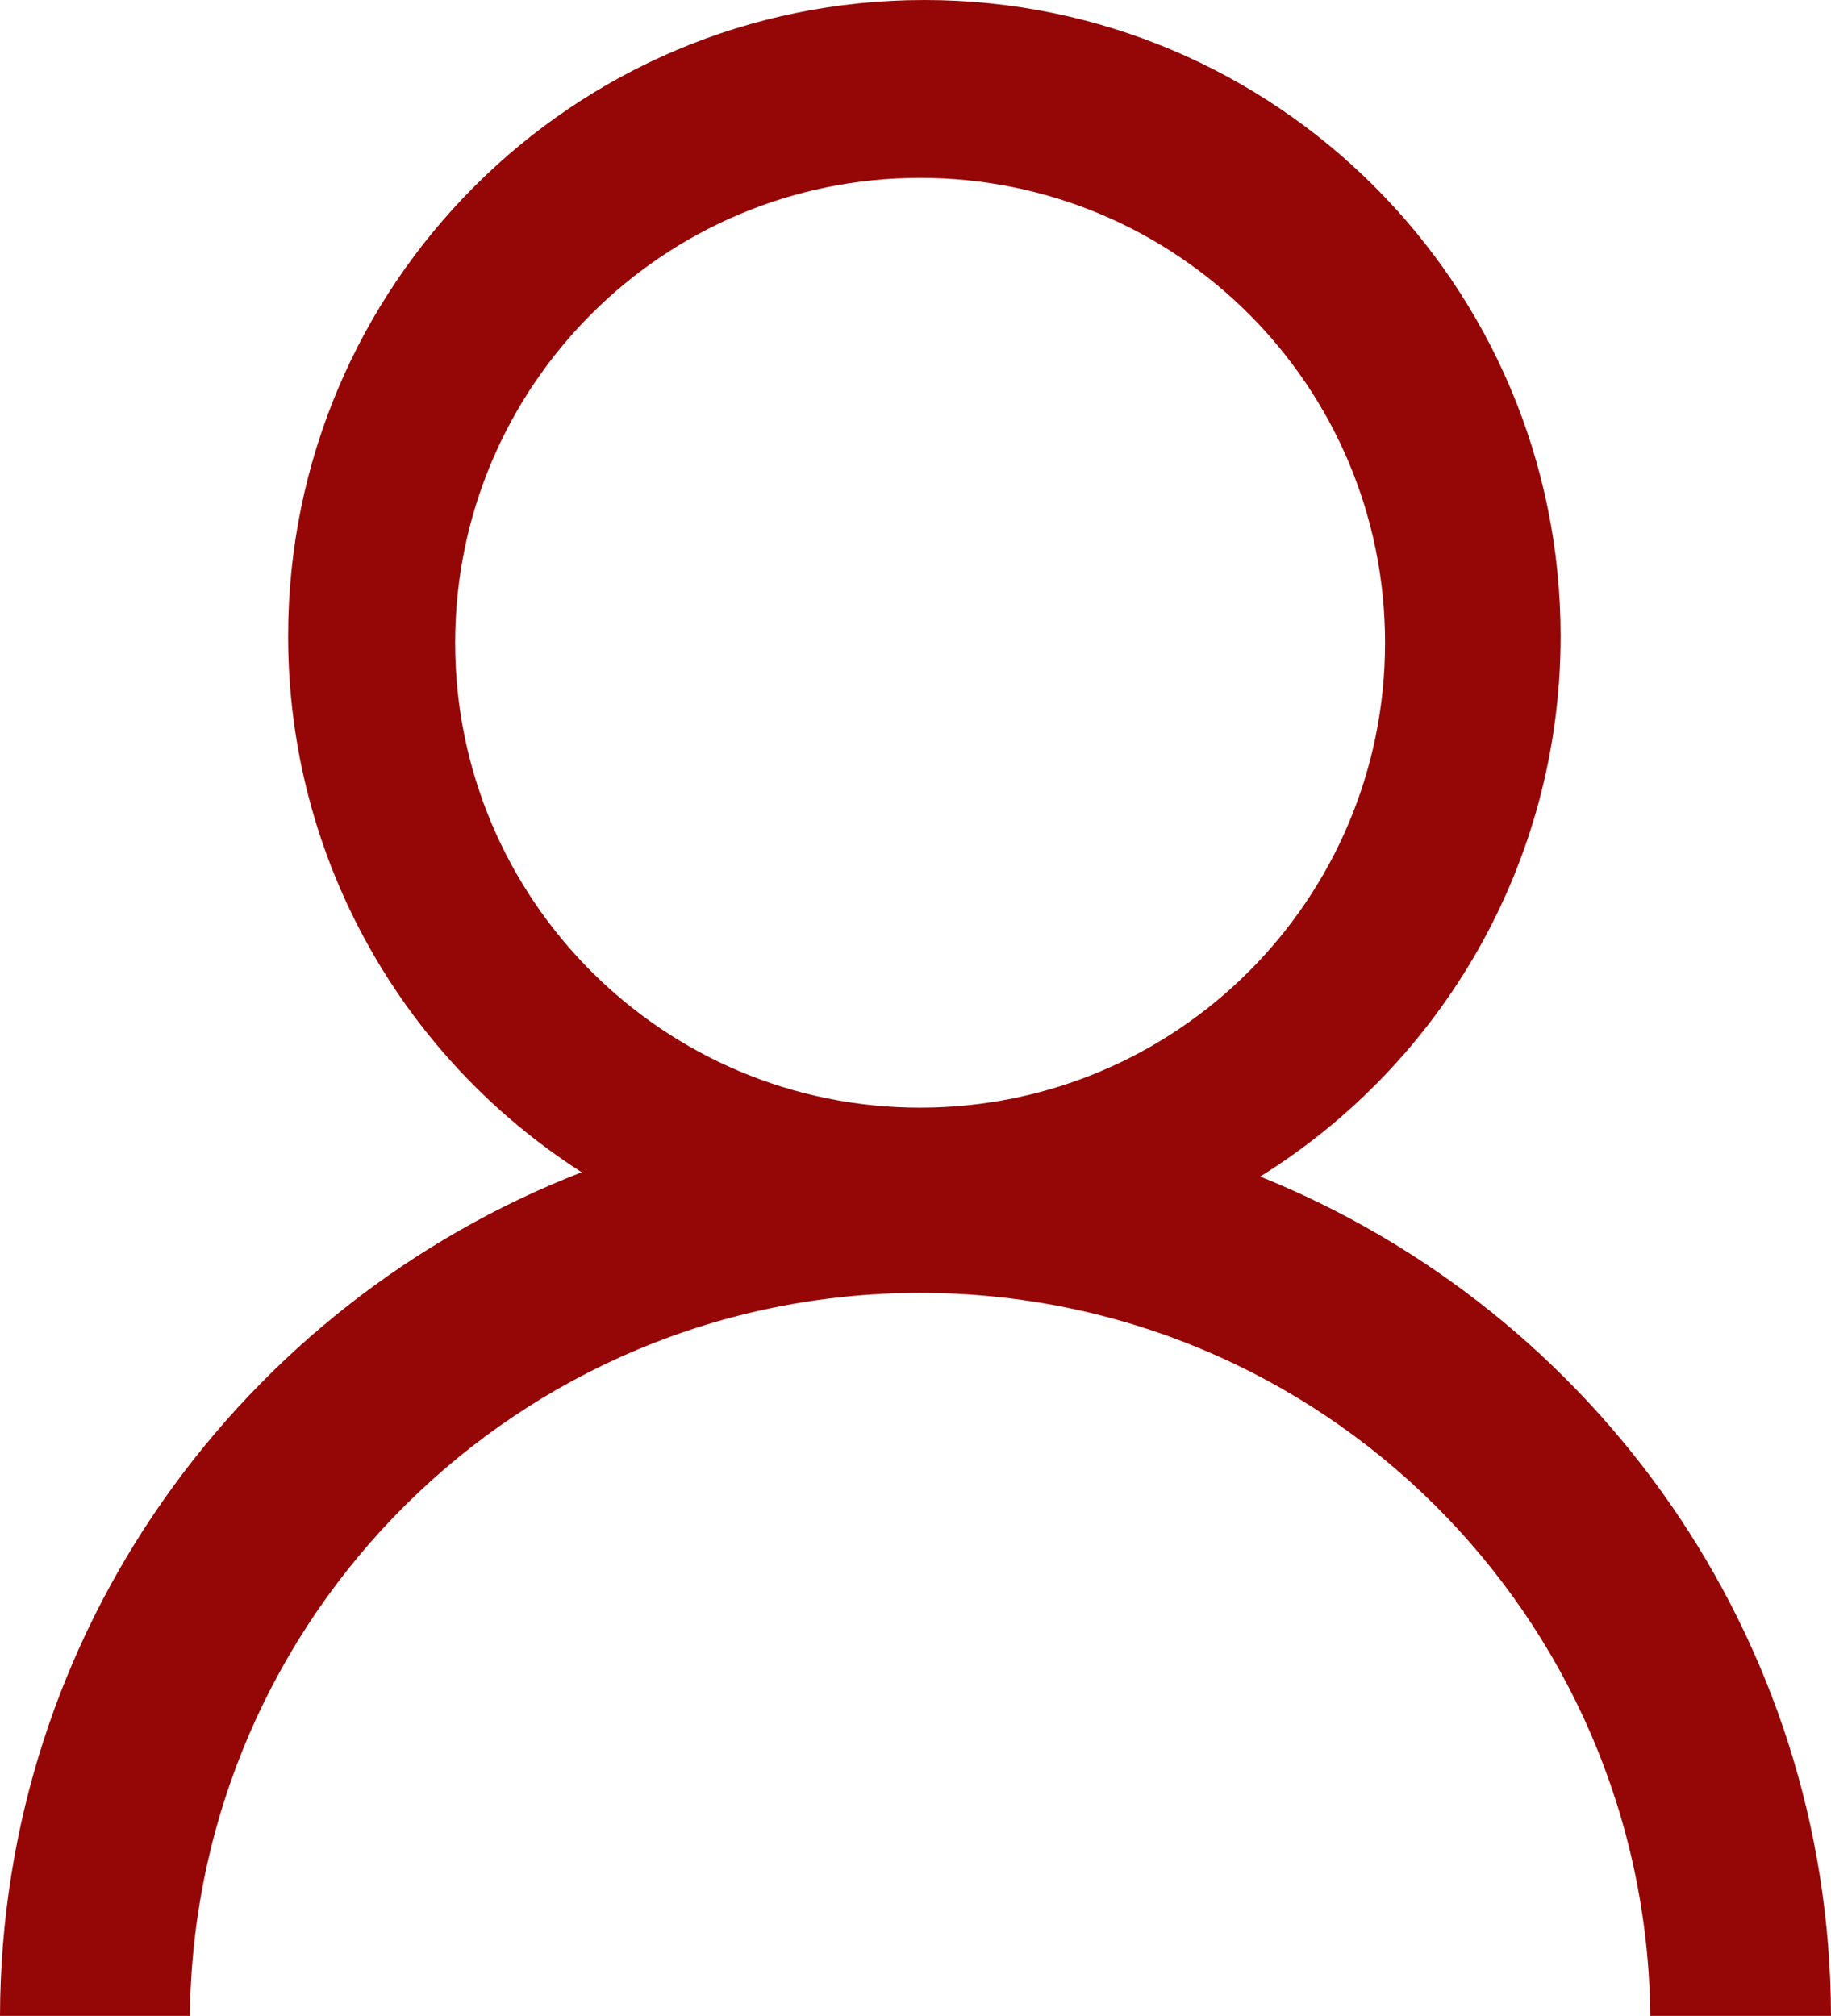 <?xml version="1.0" encoding="utf-8"?>
<svg viewBox="11.543 12.917 60.066 66.141" width="60.066" height="66.141" xmlns="http://www.w3.org/2000/svg">
  <path d="M 62.739 33.789 C 62.739 41.272 58.801 47.835 52.885 51.519 C 63.846 55.942 71.579 66.602 71.609 79.058 L 65.681 79.058 C 65.555 65.936 54.879 55.337 41.727 55.337 C 28.575 55.337 17.899 65.936 17.773 79.058 L 11.543 79.058 C 11.573 66.467 19.475 55.711 30.625 51.378 C 24.834 47.668 20.995 41.177 20.995 33.789 C 20.995 22.262 30.34 12.917 41.867 12.917 C 53.394 12.917 62.739 22.262 62.739 33.789 Z M 41.727 18.753 C 33.303 18.753 26.474 25.582 26.474 34.006 C 26.474 42.43 33.303 49.259 41.727 49.259 C 50.151 49.259 56.98 42.43 56.98 34.006 C 56.98 25.582 50.151 18.753 41.727 18.753 Z" style="stroke: rgb(0, 0, 0); stroke-width: 0px; fill: rgb(149, 6, 6);"/>
</svg>